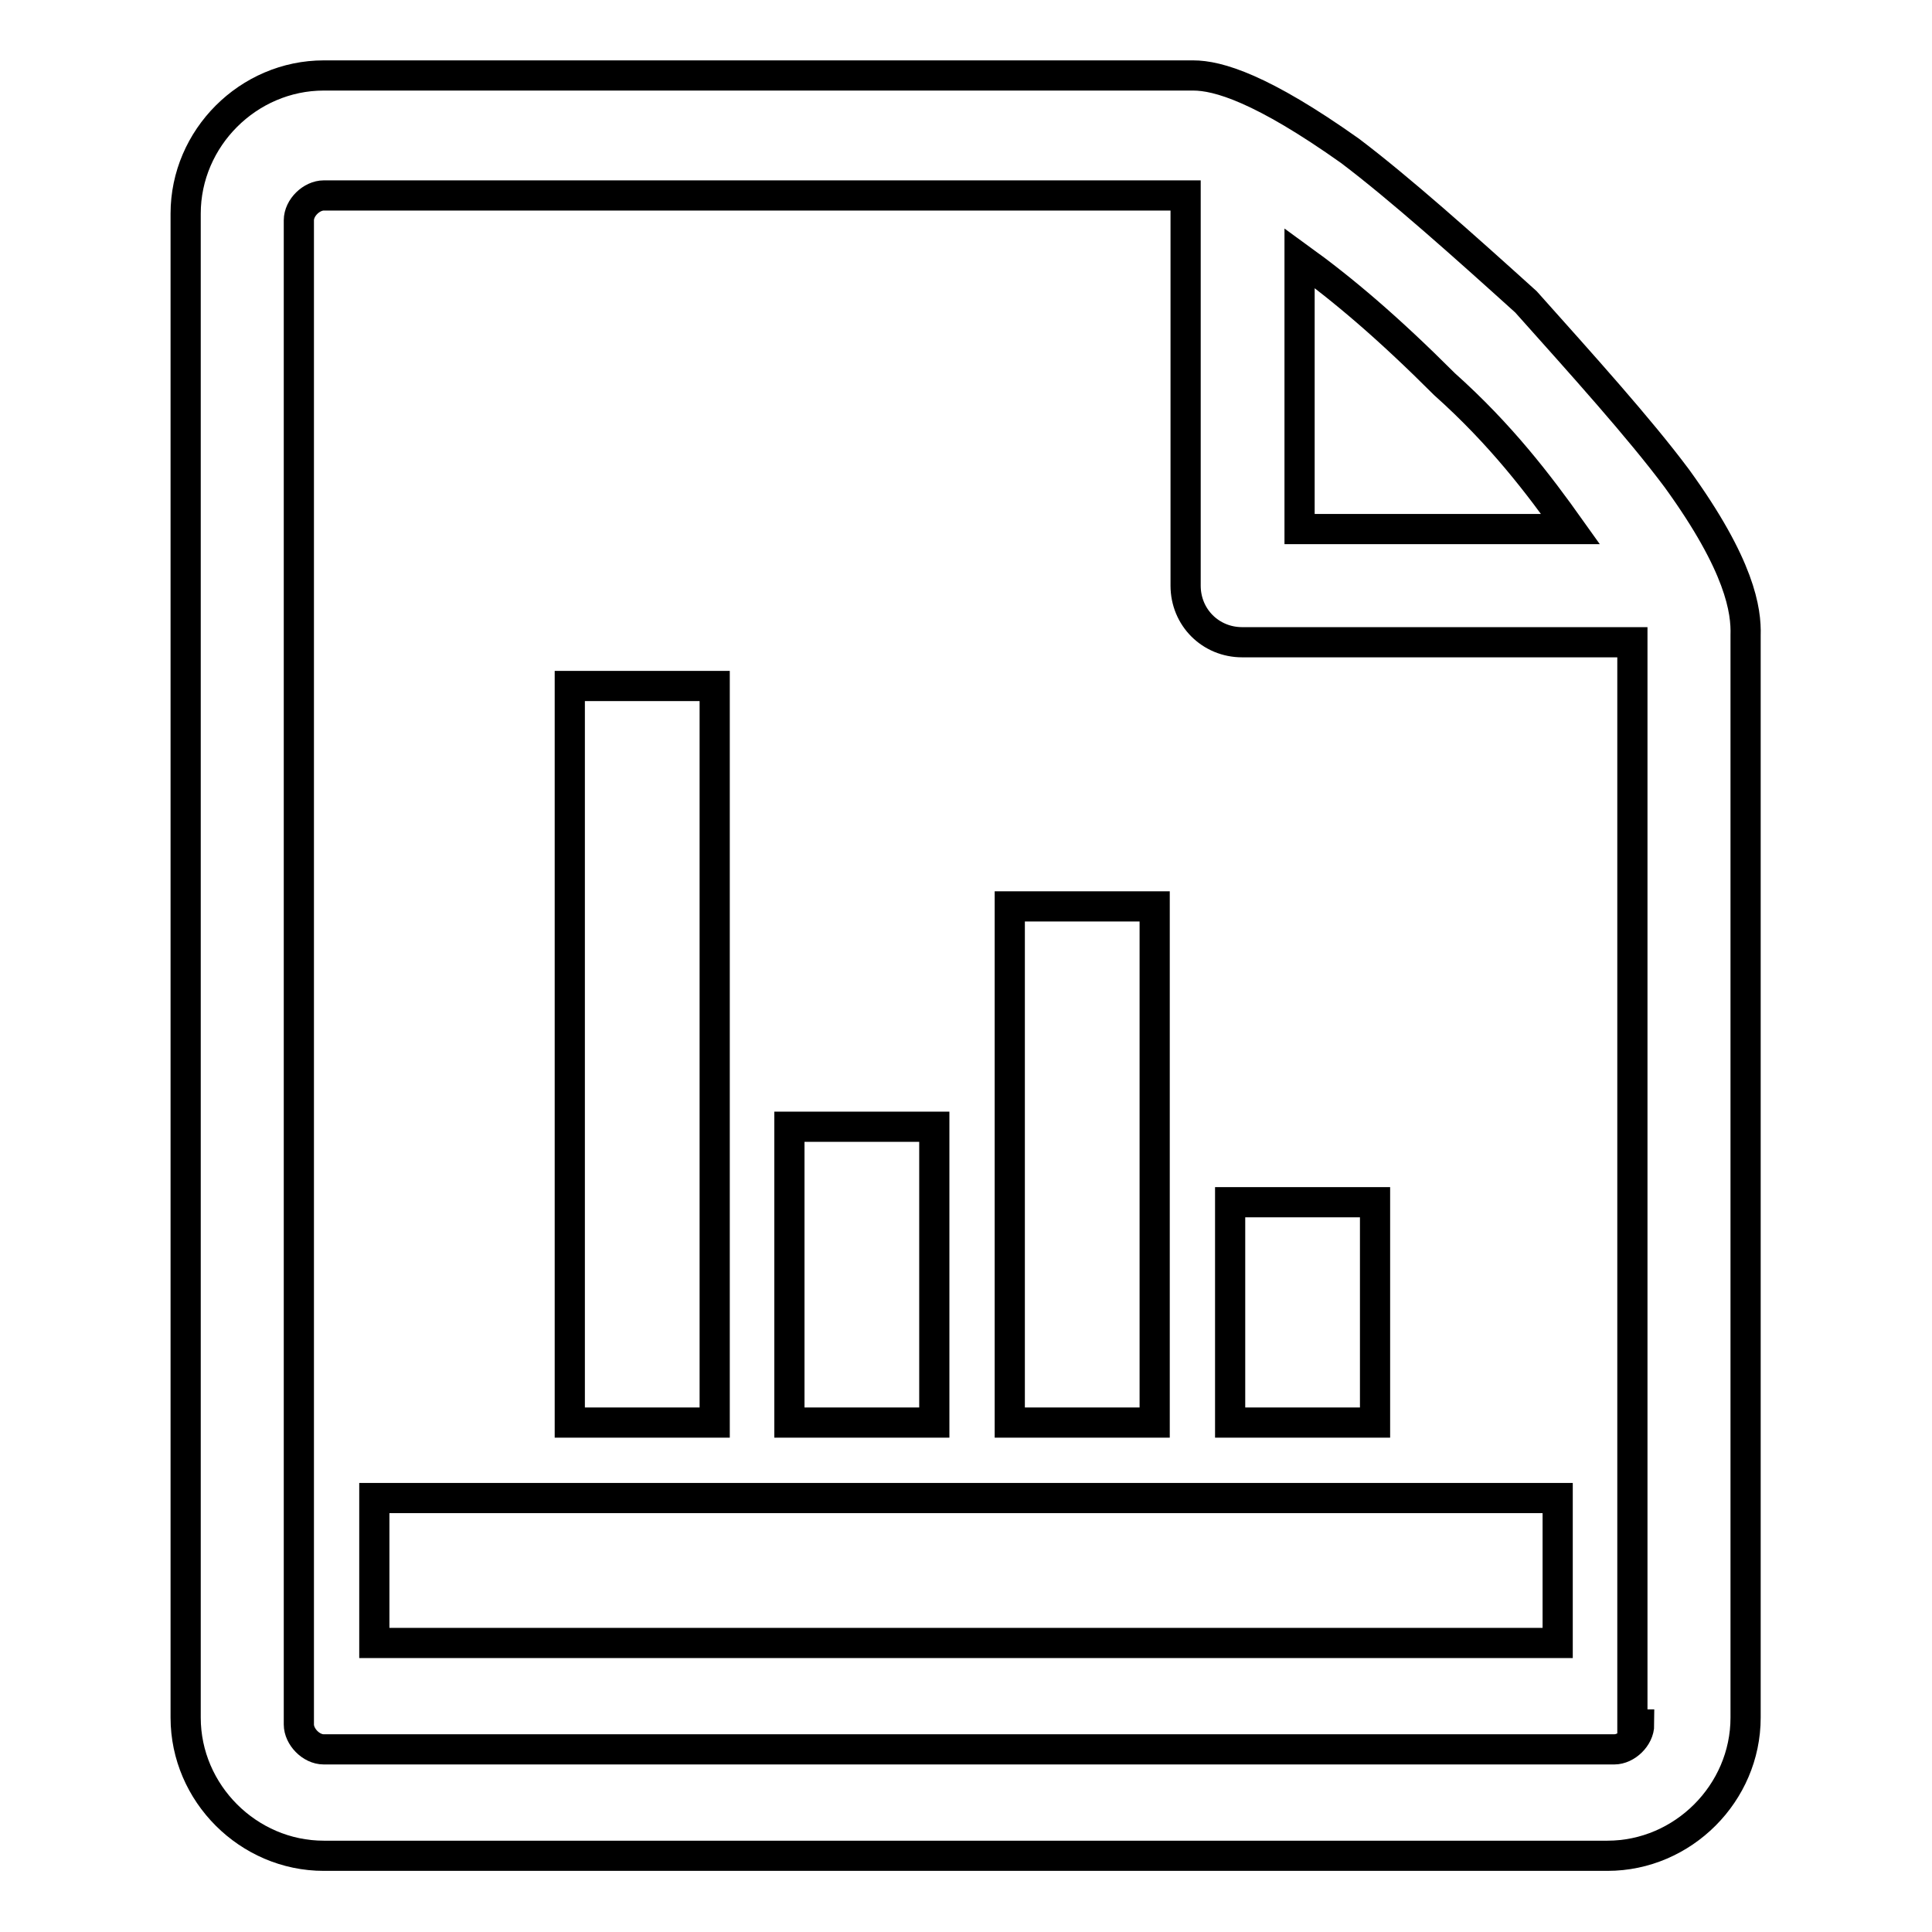 <?xml version="1.0" encoding="utf-8"?>
<!-- Svg Vector Icons : http://www.onlinewebfonts.com/icon -->
<!DOCTYPE svg PUBLIC "-//W3C//DTD SVG 1.1//EN" "http://www.w3.org/Graphics/SVG/1.1/DTD/svg11.dtd">
<svg version="1.1" xmlns="http://www.w3.org/2000/svg" xmlns:xlink="http://www.w3.org/1999/xlink" x="0px" y="0px" viewBox="0 0 256 256" enable-background="new 0 0 256 256" xml:space="preserve">
<g> <path stroke-width="4" fill-opacity="0" stroke="#000000"  d="M222.2,63.4c-5-6.7-12.5-15-20-23.4c-8.3-7.5-16.7-15-23.3-20c-11.7-8.3-17.5-10-20.8-10H42.9 c-10,0-18.3,8.3-18.3,18.3v199.3c0,10,8.3,18.3,18.3,18.3h170.1c10,0,18.3-8.3,18.3-18.3V84.2C231.4,80.9,230.6,75,222.2,63.4 L222.2,63.4z M191.4,50.9c7.5,6.7,12.5,13.3,16.7,19.2h-35.9V34.2C178,38.4,183.9,43.4,191.4,50.9L191.4,50.9z M217.2,228.5 c0,1.7-1.7,3.3-3.3,3.3h-171c-1.7,0-3.3-1.7-3.3-3.3V29.2c0-1.7,1.7-3.3,3.3-3.3h114.2v51.7c0,4.2,3.3,7.5,7.5,7.5h51.7v143.4 H217.2z M49.6,198.5h156.8v19.2H49.6V198.5z M163,159.3h19.2v29.2H163V159.3z M133.8,120.1H153v68.4h-19.2V120.1z M104.6,149.3 h19.2v39.2h-19.2V149.3z M75.5,90.9h19.2v97.6H75.5V90.9z"/></g>
</svg>